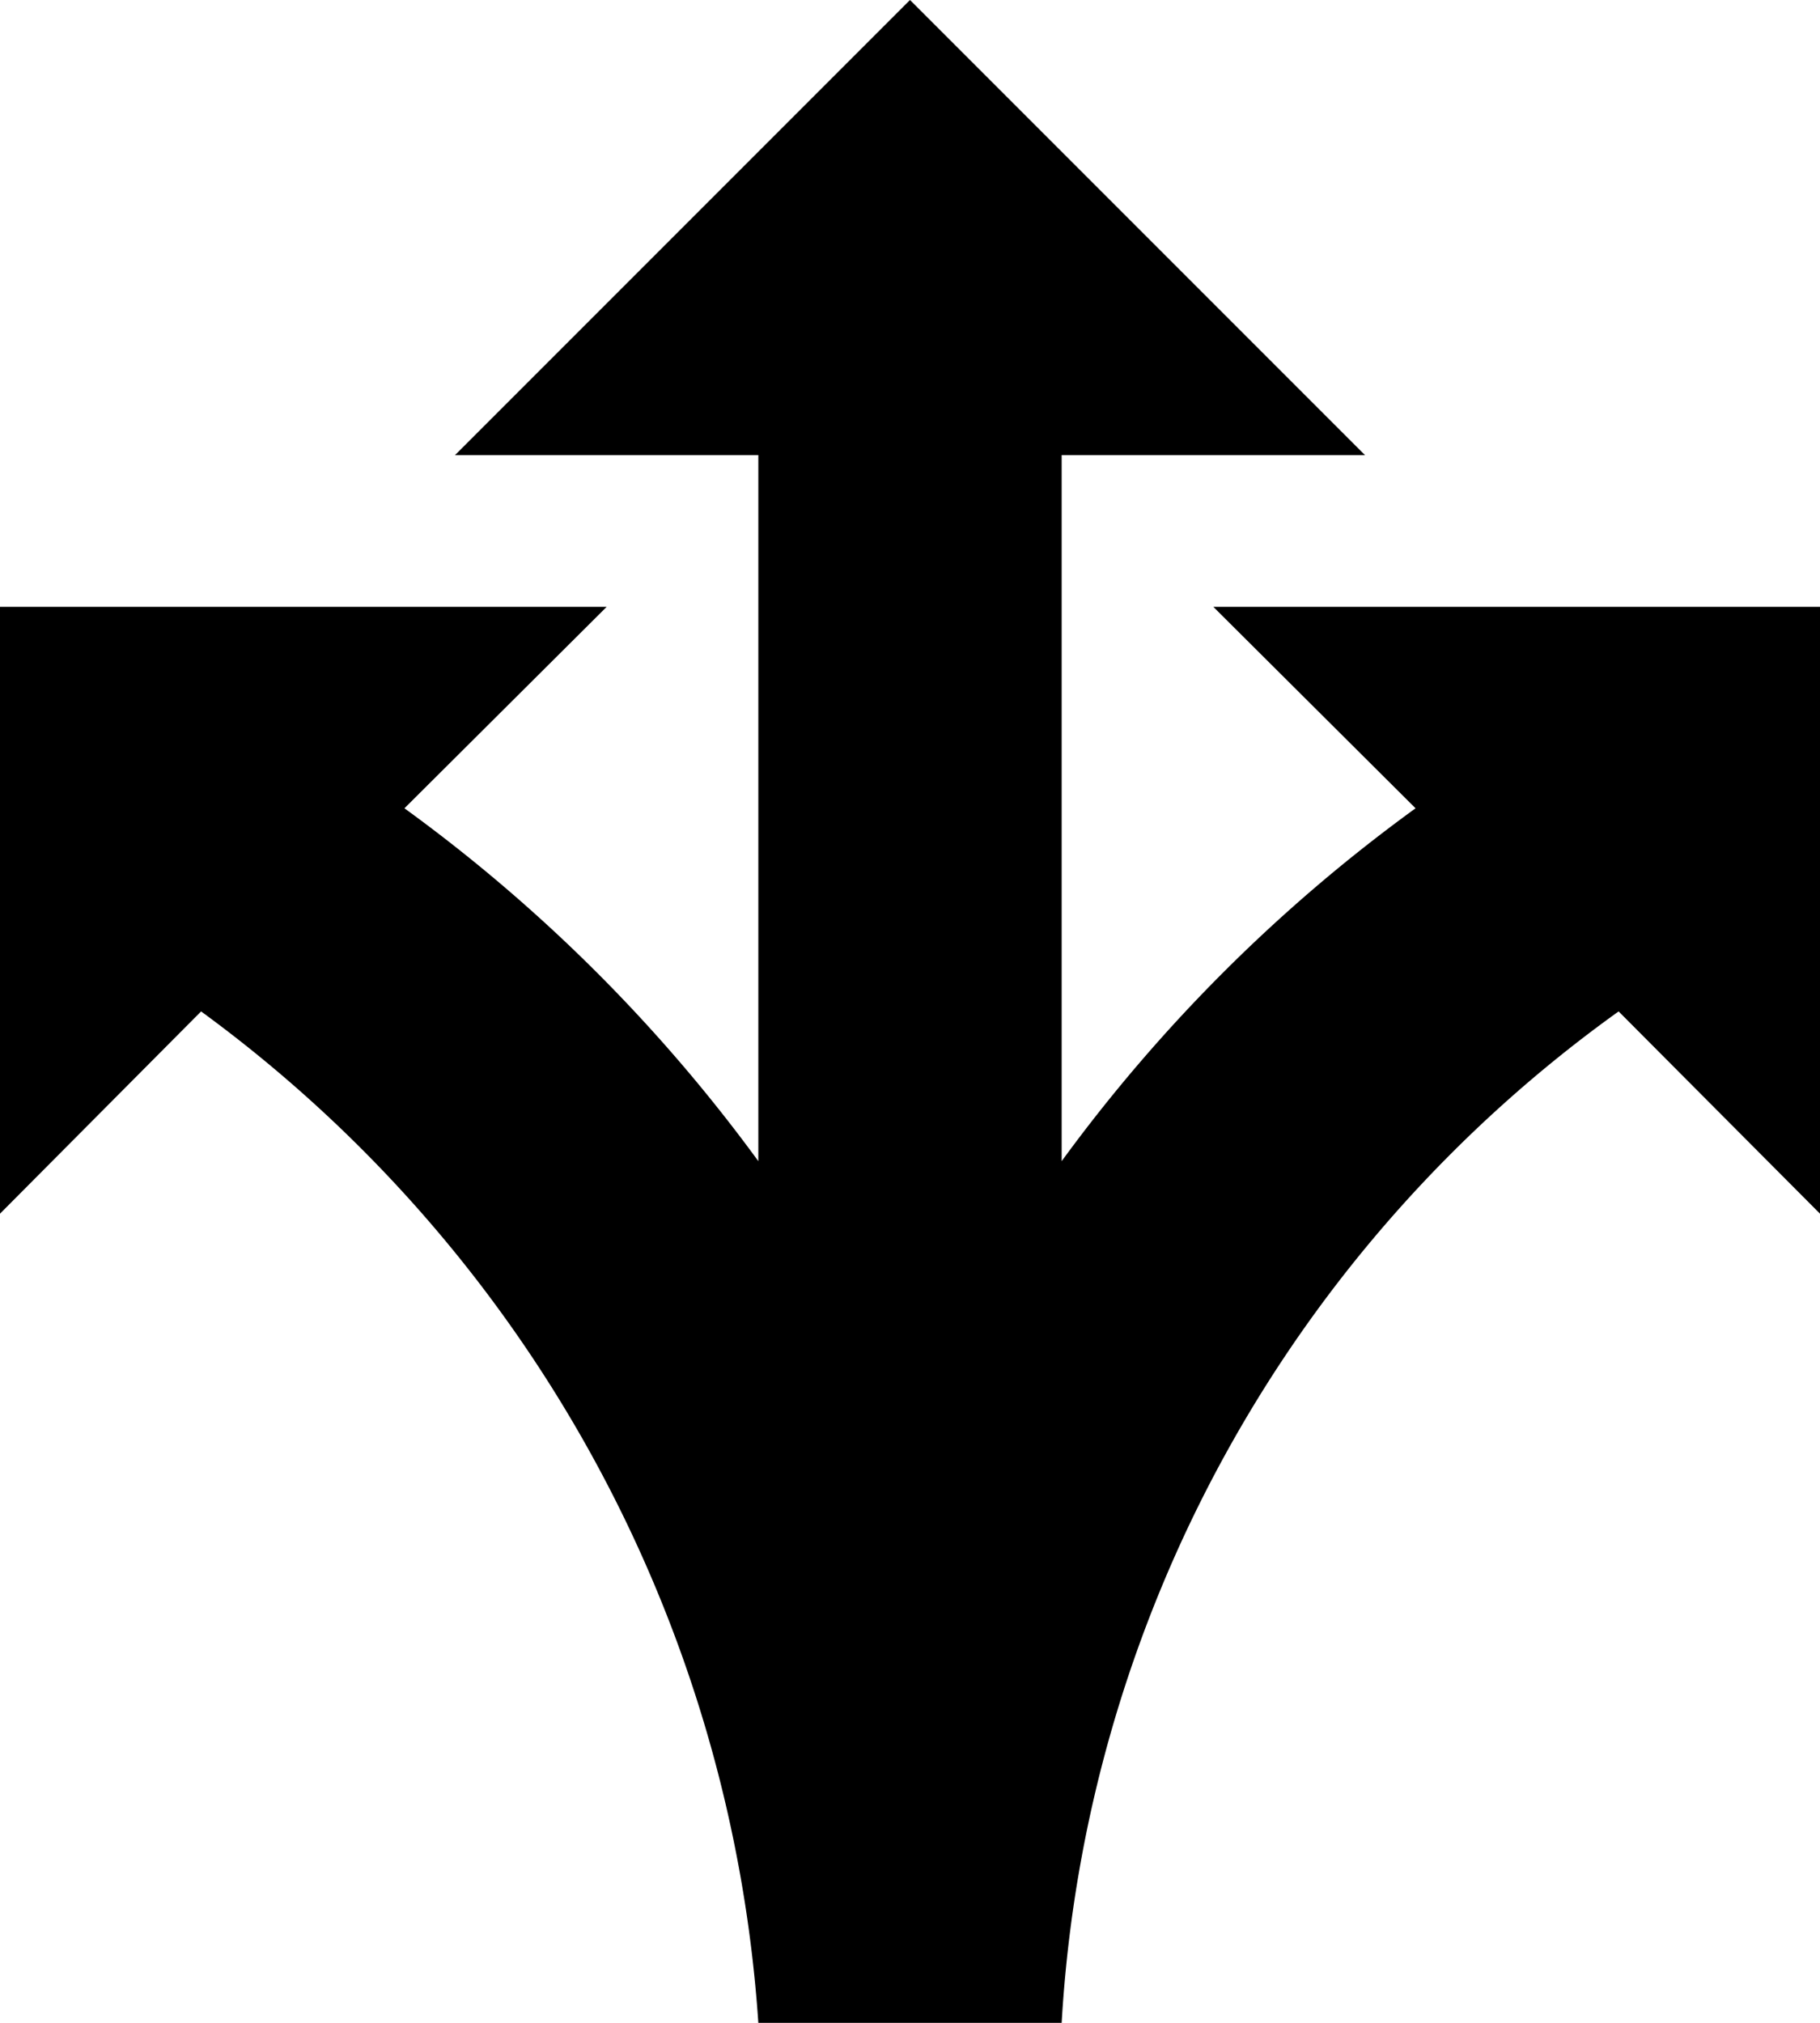 <svg xmlns="http://www.w3.org/2000/svg" width="0.9in" height="1in" viewBox="0 0 64.8 72"><title>ISH_icn_choice_arrows_rgb</title><path d="M68.4,21.6H46.8L54,28.77A57.16,57.16,0,0,0,41.4,41.33V16.2H52.2L36,0,19.8,16.2H30.6V41.33A57.16,57.16,0,0,0,18,28.77L25.2,21.6H3.6V43.2L10.76,36A48.64,48.64,0,0,1,30.6,72H41.4A47.66,47.66,0,0,1,61.23,36L68.4,43.2Z" transform="translate(-3.6)"/></svg>
